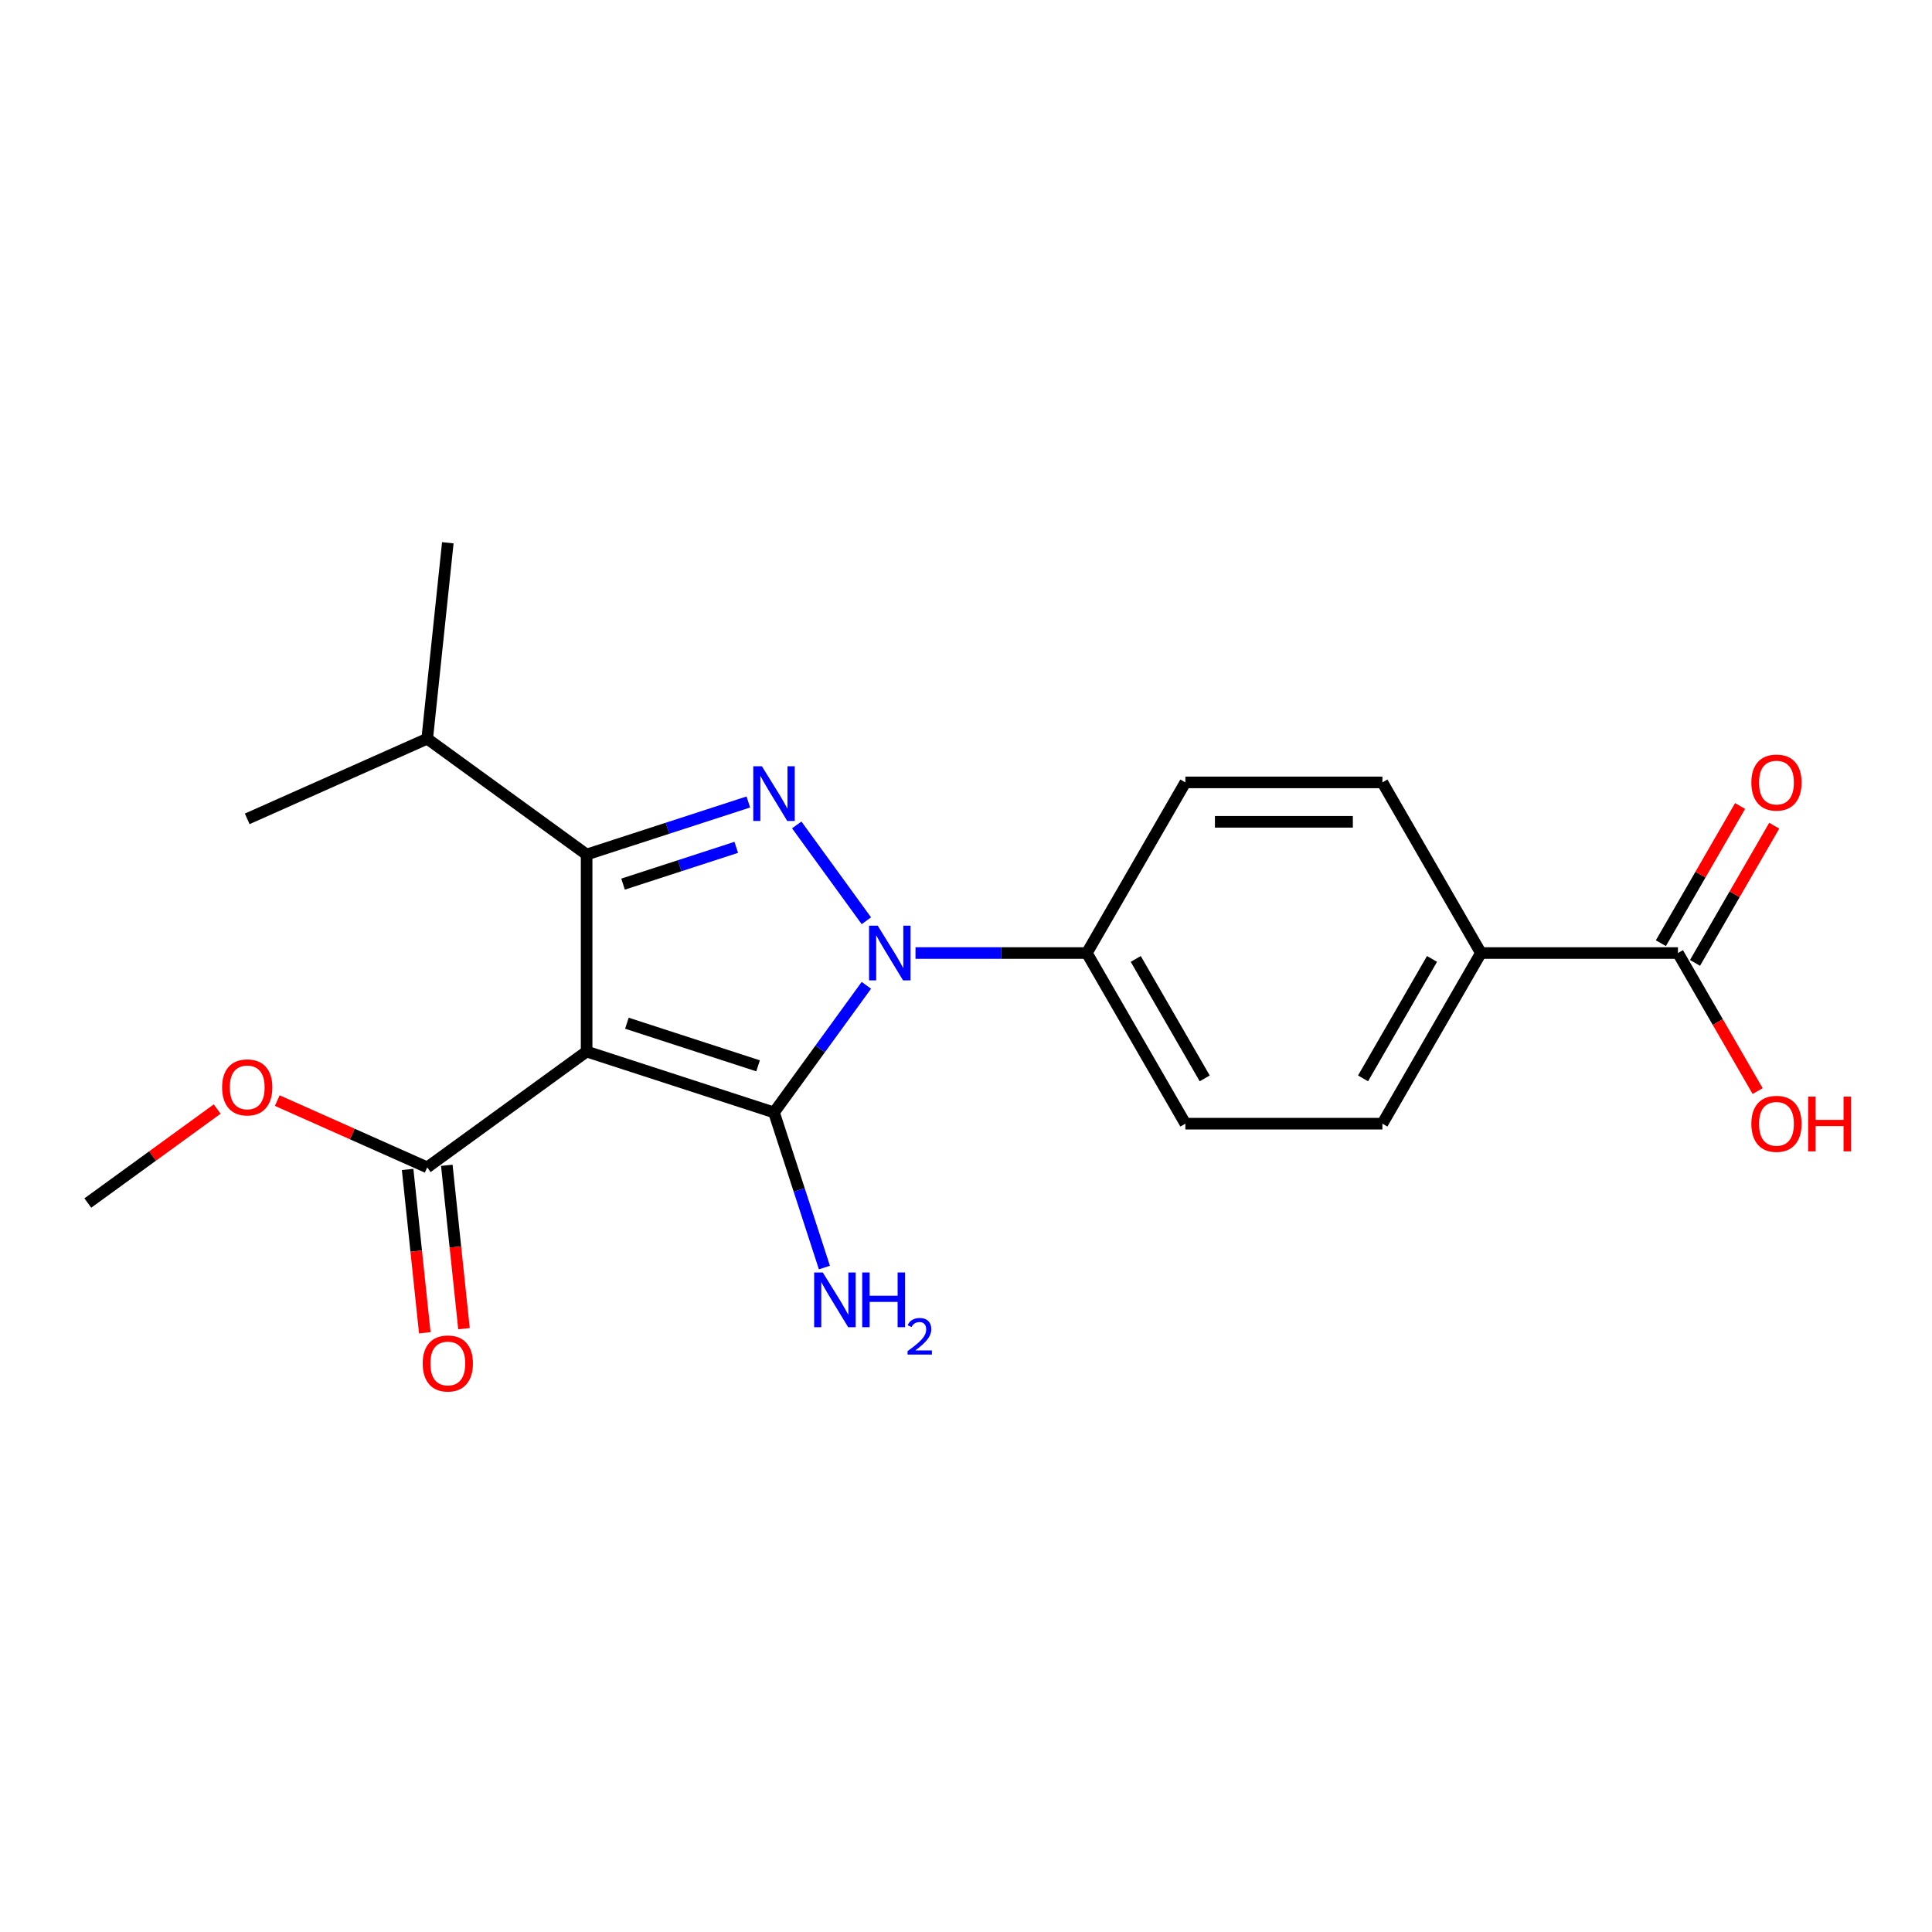 <?xml version='1.0' encoding='iso-8859-1'?>
<svg version='1.1' baseProfile='full'
              xmlns='http://www.w3.org/2000/svg'
                      xmlns:rdkit='http://www.rdkit.org/xml'
                      xmlns:xlink='http://www.w3.org/1999/xlink'
                  xml:space='preserve'
width='1000px' height='1000px' viewBox='0 0 1000 1000'>
<!-- END OF HEADER -->
<rect style='opacity:1.0;fill:#FFFFFF;stroke:none' width='1000' height='1000' x='0' y='0'> </rect>
<path class='bond-0' d='M 303.633,544.283 L 400.625,575.797' style='fill:none;fill-rule:evenodd;stroke:#000000;stroke-width:6px;stroke-linecap:butt;stroke-linejoin:miter;stroke-opacity:1' />
<path class='bond-0' d='M 324.485,529.612 L 392.379,551.672' style='fill:none;fill-rule:evenodd;stroke:#000000;stroke-width:6px;stroke-linecap:butt;stroke-linejoin:miter;stroke-opacity:1' />
<path class='bond-3' d='M 303.633,544.283 L 303.633,442.3' style='fill:none;fill-rule:evenodd;stroke:#000000;stroke-width:6px;stroke-linecap:butt;stroke-linejoin:miter;stroke-opacity:1' />
<path class='bond-4' d='M 303.633,544.283 L 221.127,604.227' style='fill:none;fill-rule:evenodd;stroke:#000000;stroke-width:6px;stroke-linecap:butt;stroke-linejoin:miter;stroke-opacity:1' />
<path class='bond-1' d='M 400.625,575.797 L 424.527,542.899' style='fill:none;fill-rule:evenodd;stroke:#000000;stroke-width:6px;stroke-linecap:butt;stroke-linejoin:miter;stroke-opacity:1' />
<path class='bond-1' d='M 424.527,542.899 L 448.429,510.001' style='fill:none;fill-rule:evenodd;stroke:#0000FF;stroke-width:6px;stroke-linecap:butt;stroke-linejoin:miter;stroke-opacity:1' />
<path class='bond-7' d='M 400.625,575.797 L 413.667,615.938' style='fill:none;fill-rule:evenodd;stroke:#000000;stroke-width:6px;stroke-linecap:butt;stroke-linejoin:miter;stroke-opacity:1' />
<path class='bond-7' d='M 413.667,615.938 L 426.71,656.079' style='fill:none;fill-rule:evenodd;stroke:#0000FF;stroke-width:6px;stroke-linecap:butt;stroke-linejoin:miter;stroke-opacity:1' />
<path class='bond-5' d='M 473.858,493.291 L 518.205,493.291' style='fill:none;fill-rule:evenodd;stroke:#0000FF;stroke-width:6px;stroke-linecap:butt;stroke-linejoin:miter;stroke-opacity:1' />
<path class='bond-5' d='M 518.205,493.291 L 562.552,493.291' style='fill:none;fill-rule:evenodd;stroke:#000000;stroke-width:6px;stroke-linecap:butt;stroke-linejoin:miter;stroke-opacity:1' />
<path class='bond-21' d='M 448.429,476.582 L 412.39,426.978' style='fill:none;fill-rule:evenodd;stroke:#0000FF;stroke-width:6px;stroke-linecap:butt;stroke-linejoin:miter;stroke-opacity:1' />
<path class='bond-2' d='M 387.335,415.103 L 345.484,428.701' style='fill:none;fill-rule:evenodd;stroke:#0000FF;stroke-width:6px;stroke-linecap:butt;stroke-linejoin:miter;stroke-opacity:1' />
<path class='bond-2' d='M 345.484,428.701 L 303.633,442.3' style='fill:none;fill-rule:evenodd;stroke:#000000;stroke-width:6px;stroke-linecap:butt;stroke-linejoin:miter;stroke-opacity:1' />
<path class='bond-2' d='M 381.083,438.581 L 351.787,448.1' style='fill:none;fill-rule:evenodd;stroke:#0000FF;stroke-width:6px;stroke-linecap:butt;stroke-linejoin:miter;stroke-opacity:1' />
<path class='bond-2' d='M 351.787,448.1 L 322.491,457.619' style='fill:none;fill-rule:evenodd;stroke:#000000;stroke-width:6px;stroke-linecap:butt;stroke-linejoin:miter;stroke-opacity:1' />
<path class='bond-9' d='M 303.633,442.3 L 221.127,382.356' style='fill:none;fill-rule:evenodd;stroke:#000000;stroke-width:6px;stroke-linecap:butt;stroke-linejoin:miter;stroke-opacity:1' />
<path class='bond-10' d='M 210.984,605.293 L 215.428,647.57' style='fill:none;fill-rule:evenodd;stroke:#000000;stroke-width:6px;stroke-linecap:butt;stroke-linejoin:miter;stroke-opacity:1' />
<path class='bond-10' d='M 215.428,647.57 L 219.871,689.848' style='fill:none;fill-rule:evenodd;stroke:#FF0000;stroke-width:6px;stroke-linecap:butt;stroke-linejoin:miter;stroke-opacity:1' />
<path class='bond-10' d='M 231.269,603.161 L 235.713,645.438' style='fill:none;fill-rule:evenodd;stroke:#000000;stroke-width:6px;stroke-linecap:butt;stroke-linejoin:miter;stroke-opacity:1' />
<path class='bond-10' d='M 235.713,645.438 L 240.156,687.716' style='fill:none;fill-rule:evenodd;stroke:#FF0000;stroke-width:6px;stroke-linecap:butt;stroke-linejoin:miter;stroke-opacity:1' />
<path class='bond-17' d='M 221.127,604.227 L 182.319,586.948' style='fill:none;fill-rule:evenodd;stroke:#000000;stroke-width:6px;stroke-linecap:butt;stroke-linejoin:miter;stroke-opacity:1' />
<path class='bond-17' d='M 182.319,586.948 L 143.51,569.67' style='fill:none;fill-rule:evenodd;stroke:#FF0000;stroke-width:6px;stroke-linecap:butt;stroke-linejoin:miter;stroke-opacity:1' />
<path class='bond-12' d='M 562.552,493.291 L 613.543,404.971' style='fill:none;fill-rule:evenodd;stroke:#000000;stroke-width:6px;stroke-linecap:butt;stroke-linejoin:miter;stroke-opacity:1' />
<path class='bond-13' d='M 562.552,493.291 L 613.543,581.611' style='fill:none;fill-rule:evenodd;stroke:#000000;stroke-width:6px;stroke-linecap:butt;stroke-linejoin:miter;stroke-opacity:1' />
<path class='bond-13' d='M 587.865,496.341 L 623.559,558.165' style='fill:none;fill-rule:evenodd;stroke:#000000;stroke-width:6px;stroke-linecap:butt;stroke-linejoin:miter;stroke-opacity:1' />
<path class='bond-6' d='M 868.501,493.291 L 766.518,493.291' style='fill:none;fill-rule:evenodd;stroke:#000000;stroke-width:6px;stroke-linecap:butt;stroke-linejoin:miter;stroke-opacity:1' />
<path class='bond-11' d='M 877.333,498.39 L 897.832,462.885' style='fill:none;fill-rule:evenodd;stroke:#000000;stroke-width:6px;stroke-linecap:butt;stroke-linejoin:miter;stroke-opacity:1' />
<path class='bond-11' d='M 897.832,462.885 L 918.331,427.38' style='fill:none;fill-rule:evenodd;stroke:#FF0000;stroke-width:6px;stroke-linecap:butt;stroke-linejoin:miter;stroke-opacity:1' />
<path class='bond-11' d='M 859.669,488.192 L 880.168,452.687' style='fill:none;fill-rule:evenodd;stroke:#000000;stroke-width:6px;stroke-linecap:butt;stroke-linejoin:miter;stroke-opacity:1' />
<path class='bond-11' d='M 880.168,452.687 L 900.667,417.182' style='fill:none;fill-rule:evenodd;stroke:#FF0000;stroke-width:6px;stroke-linecap:butt;stroke-linejoin:miter;stroke-opacity:1' />
<path class='bond-16' d='M 868.501,493.291 L 889.127,529.016' style='fill:none;fill-rule:evenodd;stroke:#000000;stroke-width:6px;stroke-linecap:butt;stroke-linejoin:miter;stroke-opacity:1' />
<path class='bond-16' d='M 889.127,529.016 L 909.753,564.742' style='fill:none;fill-rule:evenodd;stroke:#FF0000;stroke-width:6px;stroke-linecap:butt;stroke-linejoin:miter;stroke-opacity:1' />
<path class='bond-8' d='M 766.518,493.291 L 715.527,581.611' style='fill:none;fill-rule:evenodd;stroke:#000000;stroke-width:6px;stroke-linecap:butt;stroke-linejoin:miter;stroke-opacity:1' />
<path class='bond-8' d='M 741.205,496.341 L 705.511,558.165' style='fill:none;fill-rule:evenodd;stroke:#000000;stroke-width:6px;stroke-linecap:butt;stroke-linejoin:miter;stroke-opacity:1' />
<path class='bond-22' d='M 766.518,493.291 L 715.527,404.971' style='fill:none;fill-rule:evenodd;stroke:#000000;stroke-width:6px;stroke-linecap:butt;stroke-linejoin:miter;stroke-opacity:1' />
<path class='bond-18' d='M 221.127,382.356 L 231.787,280.931' style='fill:none;fill-rule:evenodd;stroke:#000000;stroke-width:6px;stroke-linecap:butt;stroke-linejoin:miter;stroke-opacity:1' />
<path class='bond-19' d='M 221.127,382.356 L 127.961,423.836' style='fill:none;fill-rule:evenodd;stroke:#000000;stroke-width:6px;stroke-linecap:butt;stroke-linejoin:miter;stroke-opacity:1' />
<path class='bond-14' d='M 613.543,404.971 L 715.527,404.971' style='fill:none;fill-rule:evenodd;stroke:#000000;stroke-width:6px;stroke-linecap:butt;stroke-linejoin:miter;stroke-opacity:1' />
<path class='bond-14' d='M 628.841,425.368 L 700.229,425.368' style='fill:none;fill-rule:evenodd;stroke:#000000;stroke-width:6px;stroke-linecap:butt;stroke-linejoin:miter;stroke-opacity:1' />
<path class='bond-15' d='M 613.543,581.611 L 715.527,581.611' style='fill:none;fill-rule:evenodd;stroke:#000000;stroke-width:6px;stroke-linecap:butt;stroke-linejoin:miter;stroke-opacity:1' />
<path class='bond-20' d='M 112.411,574.044 L 78.933,598.368' style='fill:none;fill-rule:evenodd;stroke:#FF0000;stroke-width:6px;stroke-linecap:butt;stroke-linejoin:miter;stroke-opacity:1' />
<path class='bond-20' d='M 78.933,598.368 L 45.455,622.691' style='fill:none;fill-rule:evenodd;stroke:#000000;stroke-width:6px;stroke-linecap:butt;stroke-linejoin:miter;stroke-opacity:1' />
<path  class='atom-2' d='M 454.309 479.131
L 463.589 494.131
Q 464.509 495.611, 465.989 498.291
Q 467.469 500.971, 467.549 501.131
L 467.549 479.131
L 471.309 479.131
L 471.309 507.451
L 467.429 507.451
L 457.469 491.051
Q 456.309 489.131, 455.069 486.931
Q 453.869 484.731, 453.509 484.051
L 453.509 507.451
L 449.829 507.451
L 449.829 479.131
L 454.309 479.131
' fill='#0000FF'/>
<path  class='atom-3' d='M 394.365 396.625
L 403.645 411.625
Q 404.565 413.105, 406.045 415.785
Q 407.525 418.465, 407.605 418.625
L 407.605 396.625
L 411.365 396.625
L 411.365 424.945
L 407.485 424.945
L 397.525 408.545
Q 396.365 406.625, 395.125 404.425
Q 393.925 402.225, 393.565 401.545
L 393.565 424.945
L 389.885 424.945
L 389.885 396.625
L 394.365 396.625
' fill='#0000FF'/>
<path  class='atom-8' d='M 425.879 658.629
L 435.159 673.629
Q 436.079 675.109, 437.559 677.789
Q 439.039 680.469, 439.119 680.629
L 439.119 658.629
L 442.879 658.629
L 442.879 686.949
L 438.999 686.949
L 429.039 670.549
Q 427.879 668.629, 426.639 666.429
Q 425.439 664.229, 425.079 663.549
L 425.079 686.949
L 421.399 686.949
L 421.399 658.629
L 425.879 658.629
' fill='#0000FF'/>
<path  class='atom-8' d='M 446.279 658.629
L 450.119 658.629
L 450.119 670.669
L 464.599 670.669
L 464.599 658.629
L 468.439 658.629
L 468.439 686.949
L 464.599 686.949
L 464.599 673.869
L 450.119 673.869
L 450.119 686.949
L 446.279 686.949
L 446.279 658.629
' fill='#0000FF'/>
<path  class='atom-8' d='M 469.812 685.955
Q 470.498 684.187, 472.135 683.21
Q 473.772 682.207, 476.042 682.207
Q 478.867 682.207, 480.451 683.738
Q 482.035 685.269, 482.035 687.988
Q 482.035 690.76, 479.976 693.347
Q 477.943 695.935, 473.719 698.997
L 482.352 698.997
L 482.352 701.109
L 469.759 701.109
L 469.759 699.34
Q 473.244 696.859, 475.303 695.011
Q 477.389 693.163, 478.392 691.499
Q 479.395 689.836, 479.395 688.12
Q 479.395 686.325, 478.498 685.322
Q 477.6 684.319, 476.042 684.319
Q 474.538 684.319, 473.534 684.926
Q 472.531 685.533, 471.818 686.879
L 469.812 685.955
' fill='#0000FF'/>
<path  class='atom-11' d='M 218.787 705.731
Q 218.787 698.931, 222.147 695.131
Q 225.507 691.331, 231.787 691.331
Q 238.067 691.331, 241.427 695.131
Q 244.787 698.931, 244.787 705.731
Q 244.787 712.611, 241.387 716.531
Q 237.987 720.411, 231.787 720.411
Q 225.547 720.411, 222.147 716.531
Q 218.787 712.651, 218.787 705.731
M 231.787 717.211
Q 236.107 717.211, 238.427 714.331
Q 240.787 711.411, 240.787 705.731
Q 240.787 700.171, 238.427 697.371
Q 236.107 694.531, 231.787 694.531
Q 227.467 694.531, 225.107 697.331
Q 222.787 700.131, 222.787 705.731
Q 222.787 711.451, 225.107 714.331
Q 227.467 717.211, 231.787 717.211
' fill='#FF0000'/>
<path  class='atom-12' d='M 906.493 405.051
Q 906.493 398.251, 909.853 394.451
Q 913.213 390.651, 919.493 390.651
Q 925.773 390.651, 929.133 394.451
Q 932.493 398.251, 932.493 405.051
Q 932.493 411.931, 929.093 415.851
Q 925.693 419.731, 919.493 419.731
Q 913.253 419.731, 909.853 415.851
Q 906.493 411.971, 906.493 405.051
M 919.493 416.531
Q 923.813 416.531, 926.133 413.651
Q 928.493 410.731, 928.493 405.051
Q 928.493 399.491, 926.133 396.691
Q 923.813 393.851, 919.493 393.851
Q 915.173 393.851, 912.813 396.651
Q 910.493 399.451, 910.493 405.051
Q 910.493 410.771, 912.813 413.651
Q 915.173 416.531, 919.493 416.531
' fill='#FF0000'/>
<path  class='atom-17' d='M 906.493 581.691
Q 906.493 574.891, 909.853 571.091
Q 913.213 567.291, 919.493 567.291
Q 925.773 567.291, 929.133 571.091
Q 932.493 574.891, 932.493 581.691
Q 932.493 588.571, 929.093 592.491
Q 925.693 596.371, 919.493 596.371
Q 913.253 596.371, 909.853 592.491
Q 906.493 588.611, 906.493 581.691
M 919.493 593.171
Q 923.813 593.171, 926.133 590.291
Q 928.493 587.371, 928.493 581.691
Q 928.493 576.131, 926.133 573.331
Q 923.813 570.491, 919.493 570.491
Q 915.173 570.491, 912.813 573.291
Q 910.493 576.091, 910.493 581.691
Q 910.493 587.411, 912.813 590.291
Q 915.173 593.171, 919.493 593.171
' fill='#FF0000'/>
<path  class='atom-17' d='M 935.893 567.611
L 939.733 567.611
L 939.733 579.651
L 954.213 579.651
L 954.213 567.611
L 958.053 567.611
L 958.053 595.931
L 954.213 595.931
L 954.213 582.851
L 939.733 582.851
L 939.733 595.931
L 935.893 595.931
L 935.893 567.611
' fill='#FF0000'/>
<path  class='atom-18' d='M 114.961 562.827
Q 114.961 556.027, 118.321 552.227
Q 121.681 548.427, 127.961 548.427
Q 134.241 548.427, 137.601 552.227
Q 140.961 556.027, 140.961 562.827
Q 140.961 569.707, 137.561 573.627
Q 134.161 577.507, 127.961 577.507
Q 121.721 577.507, 118.321 573.627
Q 114.961 569.747, 114.961 562.827
M 127.961 574.307
Q 132.281 574.307, 134.601 571.427
Q 136.961 568.507, 136.961 562.827
Q 136.961 557.267, 134.601 554.467
Q 132.281 551.627, 127.961 551.627
Q 123.641 551.627, 121.281 554.427
Q 118.961 557.227, 118.961 562.827
Q 118.961 568.547, 121.281 571.427
Q 123.641 574.307, 127.961 574.307
' fill='#FF0000'/>
</svg>
